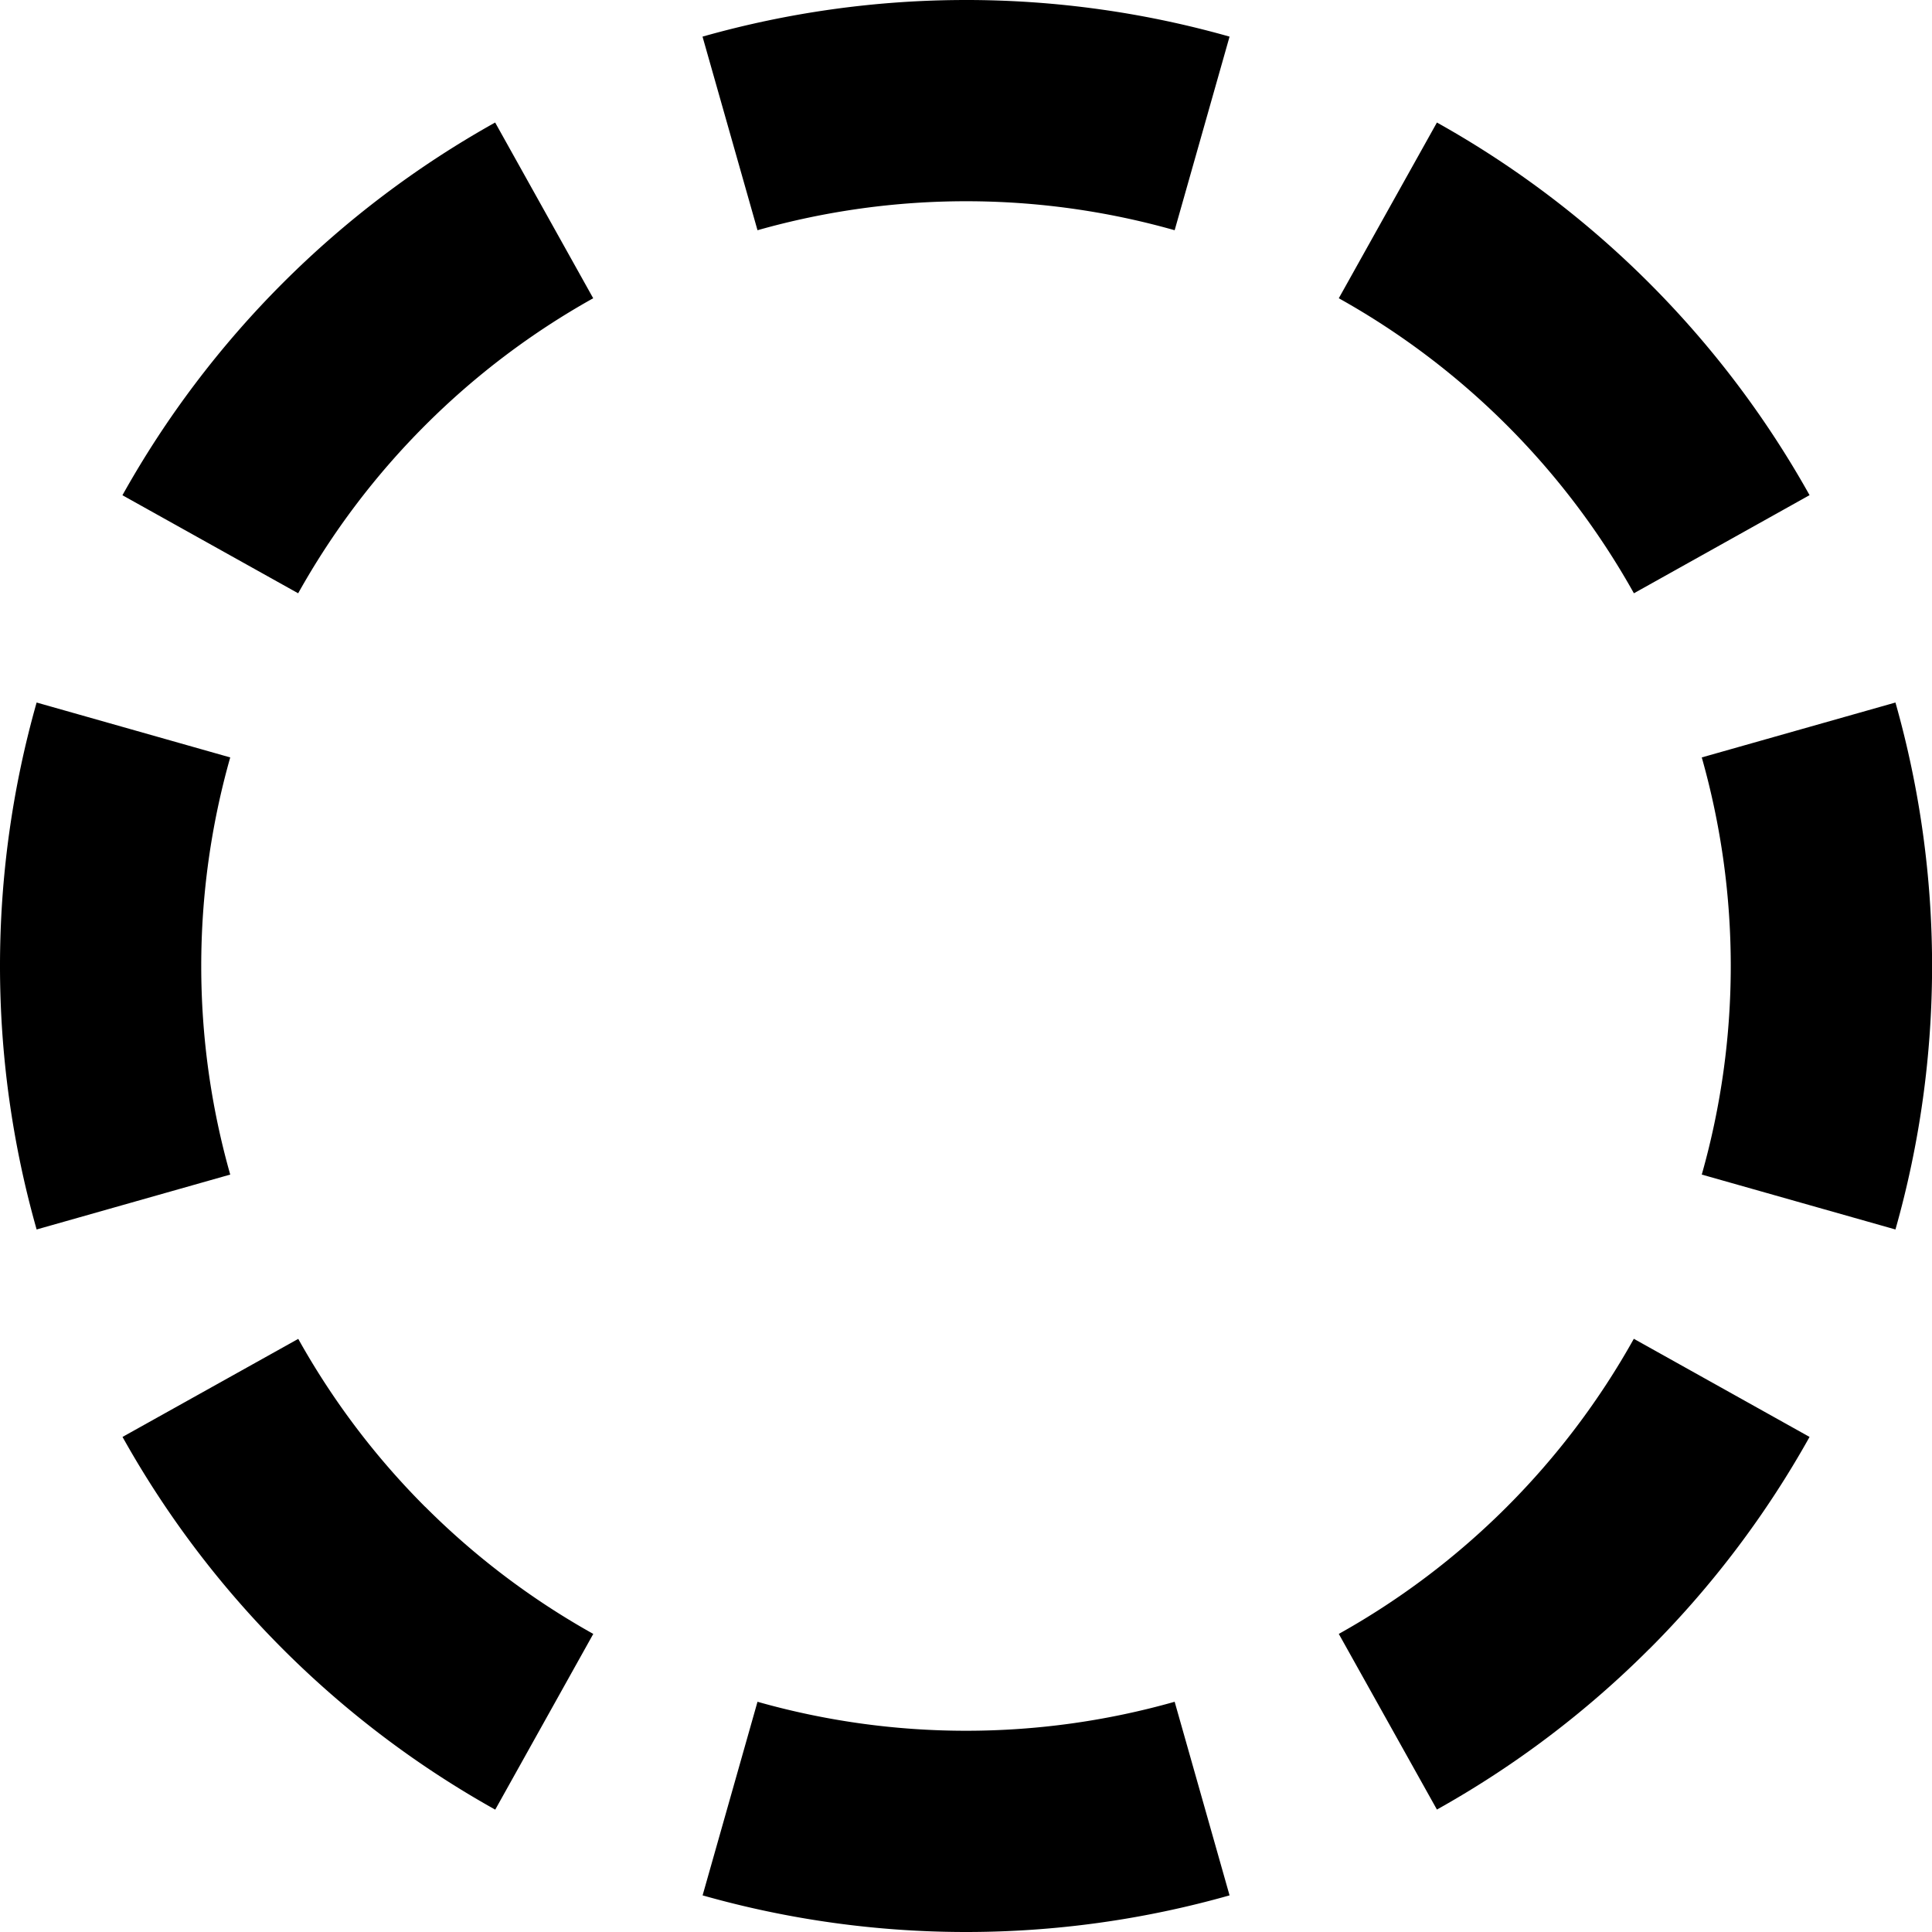 <svg viewBox="0 0 24 24" height="24" width="24" xmlns="http://www.w3.org/2000/svg"><path clip-rule="evenodd" d="M12 0c-1.117 0-2.217.156-3.273.455L9.41 2.86a9.5 9.5 0 0 1 5.182 0l.682-2.405A12 12 0 0 0 12 0m8.486 3.515a12 12 0 0 0-2.636-1.993l-1.219 2.183a9.5 9.5 0 0 1 3.666 3.665l2.182-1.219a12 12 0 0 0-1.993-2.636m3.06 5.212a12 12 0 0 1 0 6.546l-2.406-.682a9.5 9.5 0 0 0 0-5.182zm-3.06 11.76a12 12 0 0 0 1.993-2.637l-2.183-1.219a9.5 9.5 0 0 1-3.665 3.666l1.219 2.182a12 12 0 0 0 2.636-1.993M9.41 21.14a9.5 9.5 0 0 0 5.182 0l.682 2.405a12 12 0 0 1-6.546 0zm-4.127-2.42a9.5 9.5 0 0 1-1.578-2.088L1.522 17.85a12 12 0 0 0 4.63 4.63l1.218-2.183a9.5 9.5 0 0 1-2.087-1.578M2.86 9.409a9.5 9.5 0 0 0 0 5.182l-2.405.682a12 12 0 0 1 0-6.546zm2.422-4.126a9.5 9.5 0 0 1 2.087-1.578L6.151 1.522a12 12 0 0 0-4.63 4.63L3.704 7.37a9.5 9.5 0 0 1 1.578-2.087" fill-rule="evenodd" fill="currentColor"></path></svg>